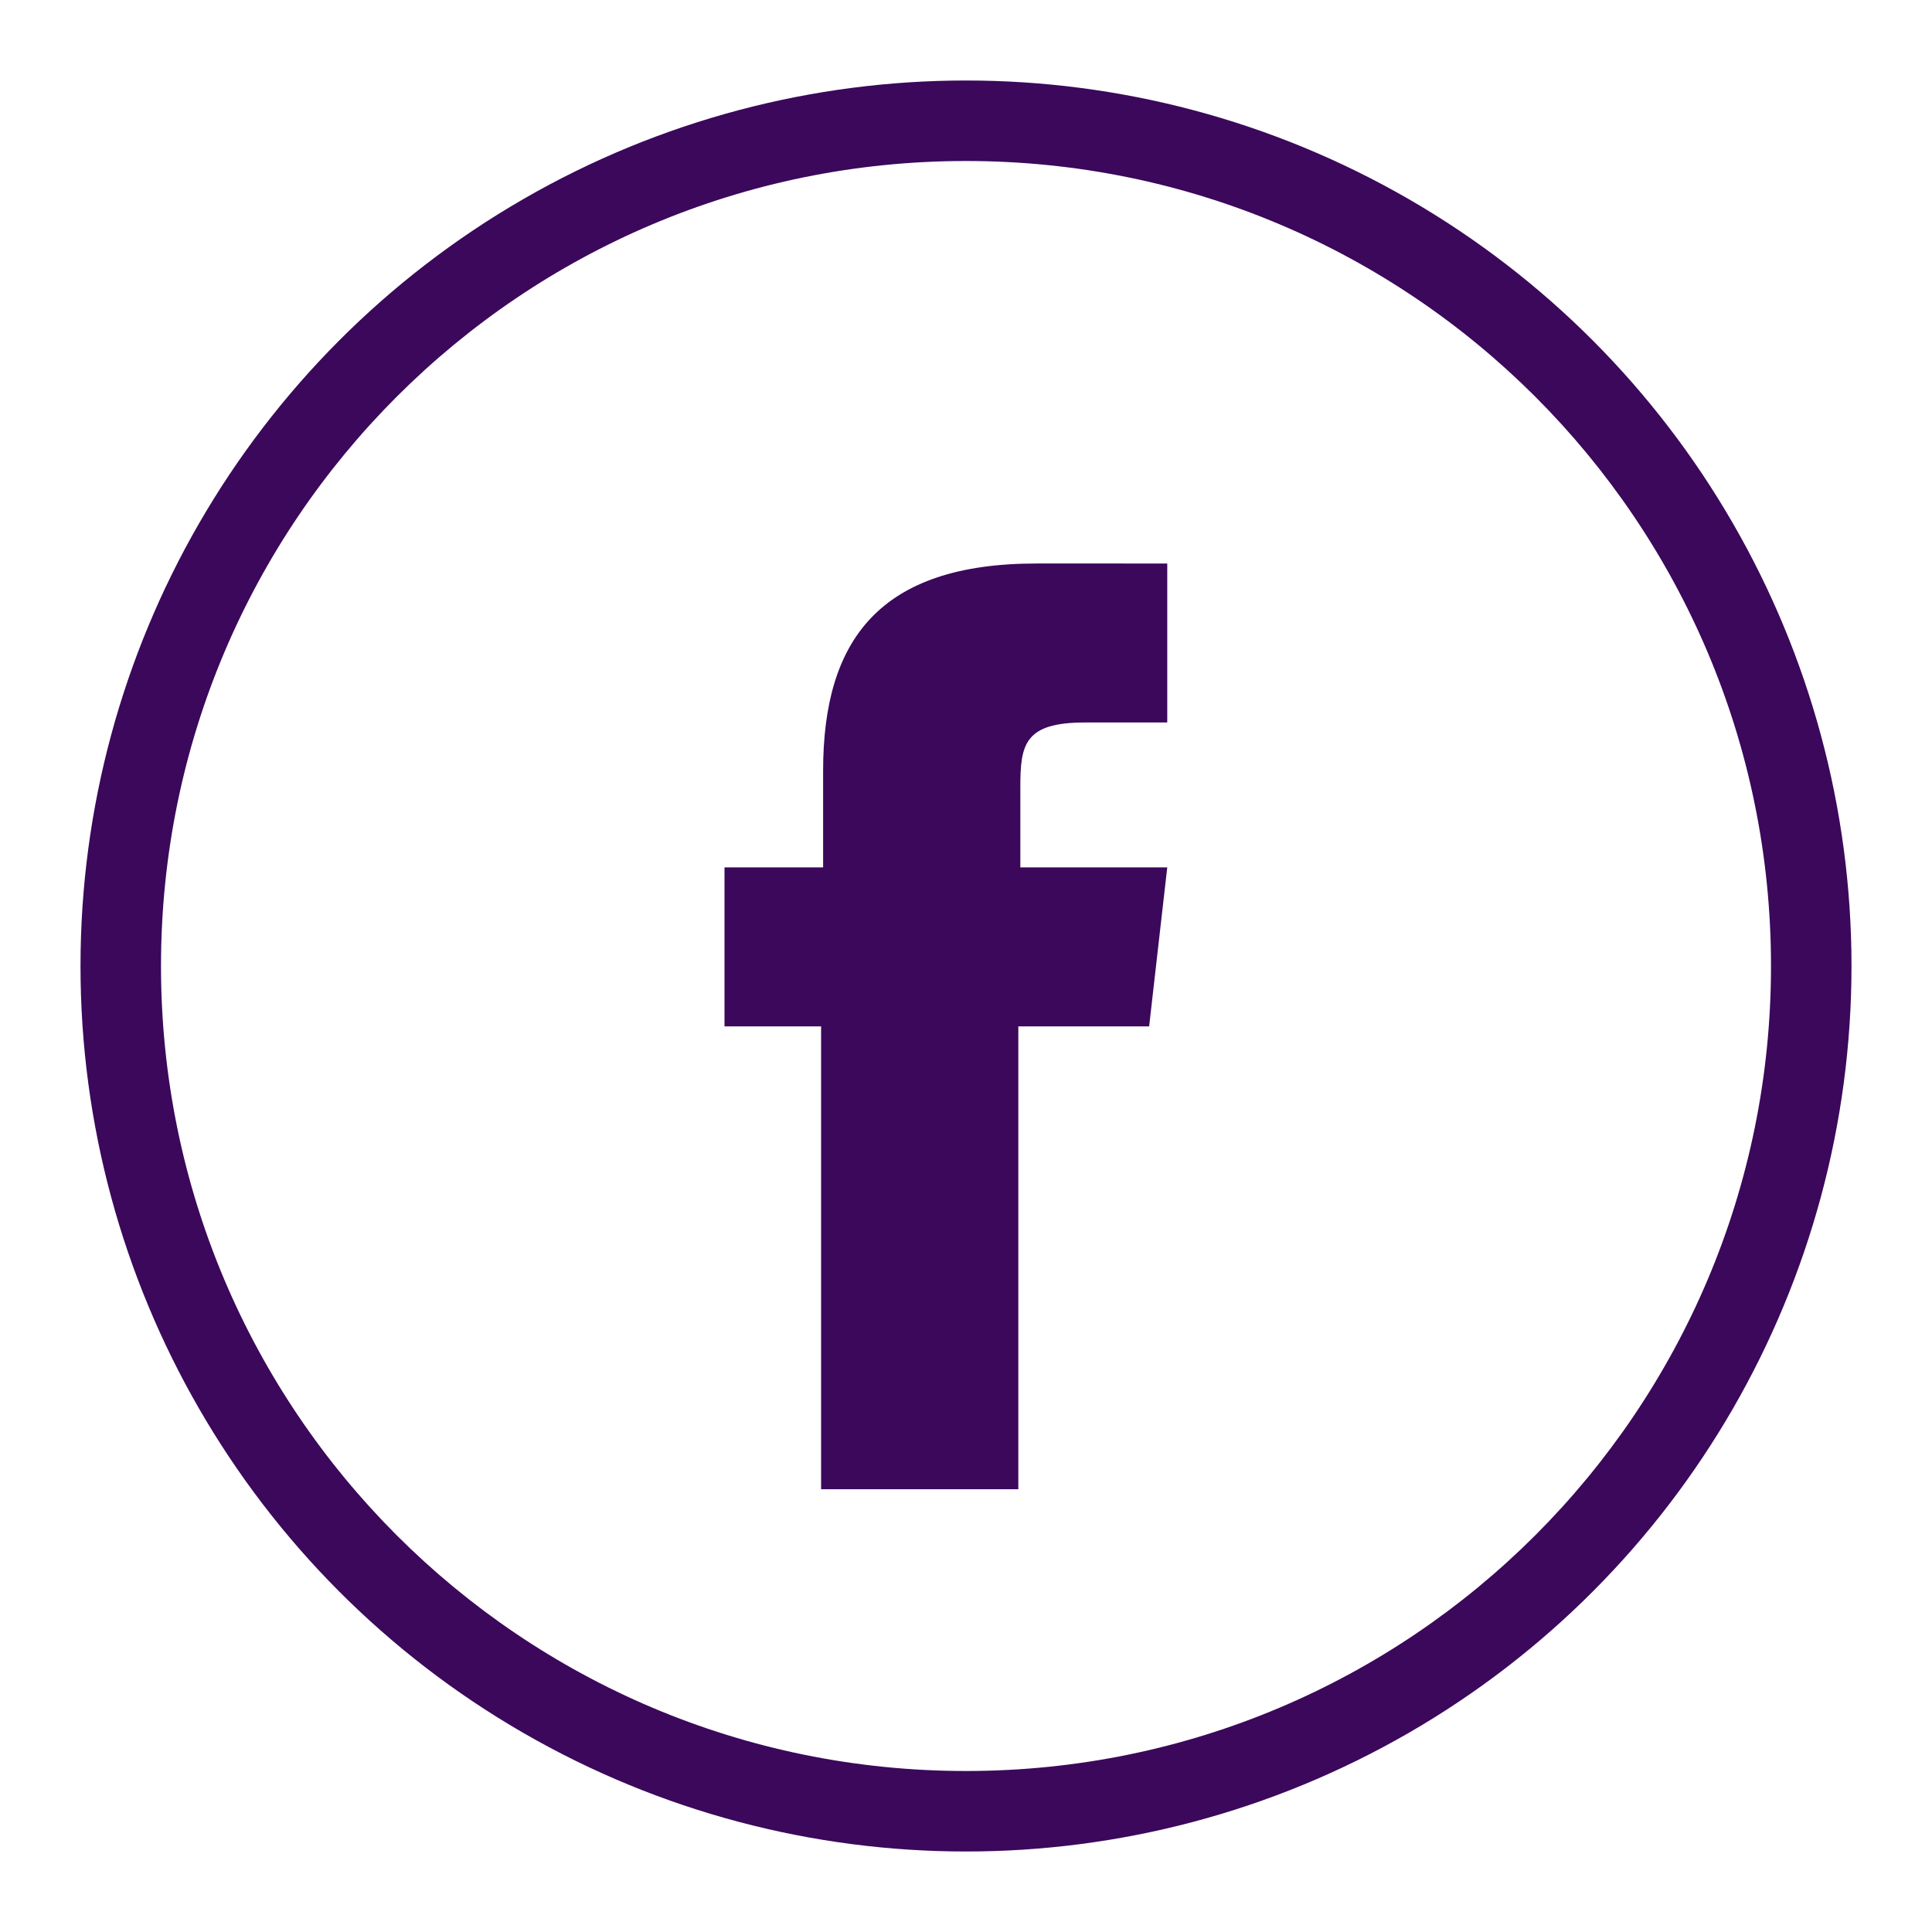 <?xml version="1.0" encoding="utf-8"?>
<!-- Generator: Adobe Illustrator 27.1.1, SVG Export Plug-In . SVG Version: 6.00 Build 0)  -->
<svg xmlns="http://www.w3.org/2000/svg" xmlns:xlink="http://www.w3.org/1999/xlink" version="1.1" id="Capa_1" x="0px" y="0px" viewBox="0 0 96 96" style="enable-background:new 0 0 96 96;" xml:space="preserve" width="96" height="96">
<style type="text/css">
	.st0{clip-path:url(#SVGID_00000175280638303161925140000005242991033273313947_);}
	.st1{clip-path:url(#SVGID_00000054948220816695106440000005137735337315021489_);}
	.st2{fill:#3B085B;}
	.st3{fill-rule:evenodd;clip-rule:evenodd;fill:#3B085B;}
</style>
<g id="Capa_2_00000150102810608313834810000014460396729311684284_">
	<g id="Capa_1-2">
		<g>
			<g>
				<g>
					<g>
						<g>
							<g>
								<g>
									<g>
										<g>
											<g>
												<g>
													<g>
														<defs>
															<circle id="SVGID_1_" cx="48" cy="48" r="44"/>
														</defs>
														<clipPath id="SVGID_00000031908975549404844990000007219025908984654472_">
															<use xlink:href="#SVGID_1_" style="overflow:visible;"/>
														</clipPath>
														<g style="clip-path:url(#SVGID_00000031908975549404844990000007219025908984654472_);">
															<g>
																<g>
																	<g>
																		<g>
																			<g>
																				<g>
																					<g>
																						<g>
																							<g>
																								<g>
																									<g>
																										<g>
																											<defs>
																												
																													<rect id="SVGID_00000124155271548951720640000012060982779788924323_" x="-76" y="-76" width="1328" height="1168"/>
																											</defs>
																											<clipPath id="SVGID_00000137840467585611081320000017679135008525646252_">
																												
																													<use xlink:href="#SVGID_00000124155271548951720640000012060982779788924323_" style="overflow:visible;"/>
																											</clipPath>
																											<g style="clip-path:url(#SVGID_00000137840467585611081320000017679135008525646252_);">
																												<path class="st2" d="M48,96C21.5,96,0,74.5,0,48S21.5,0,48,0s48,21.5,48,48S74.5,96,48,96z M48,8                              C25.9,8,8,25.9,8,48s17.9,40,40,40s40-17.9,40-40S70.1,8,48,8z"/>
																											</g>
																										</g>
																									</g>
																								</g>
																							</g>
																						</g>
																					</g>
																				</g>
																			</g>
																		</g>
																	</g>
																</g>
															</g>
														</g>
													</g>
												</g>
											</g>
										</g>
									</g>
								</g>
							</g>
						</g>
					</g>
				</g>
			</g>
		</g>
		<path class="st3" d="M50.6,74h-9.8V51H36v-7.9h4.9v-4.8c0-6.5,2.8-10.3,10.6-10.3H58v7.9h-4.1c-3,0-3.2,1.1-3.2,3.2v4H58L57.1,51    h-6.5V74z"/>
	</g>
</g>
</svg>
